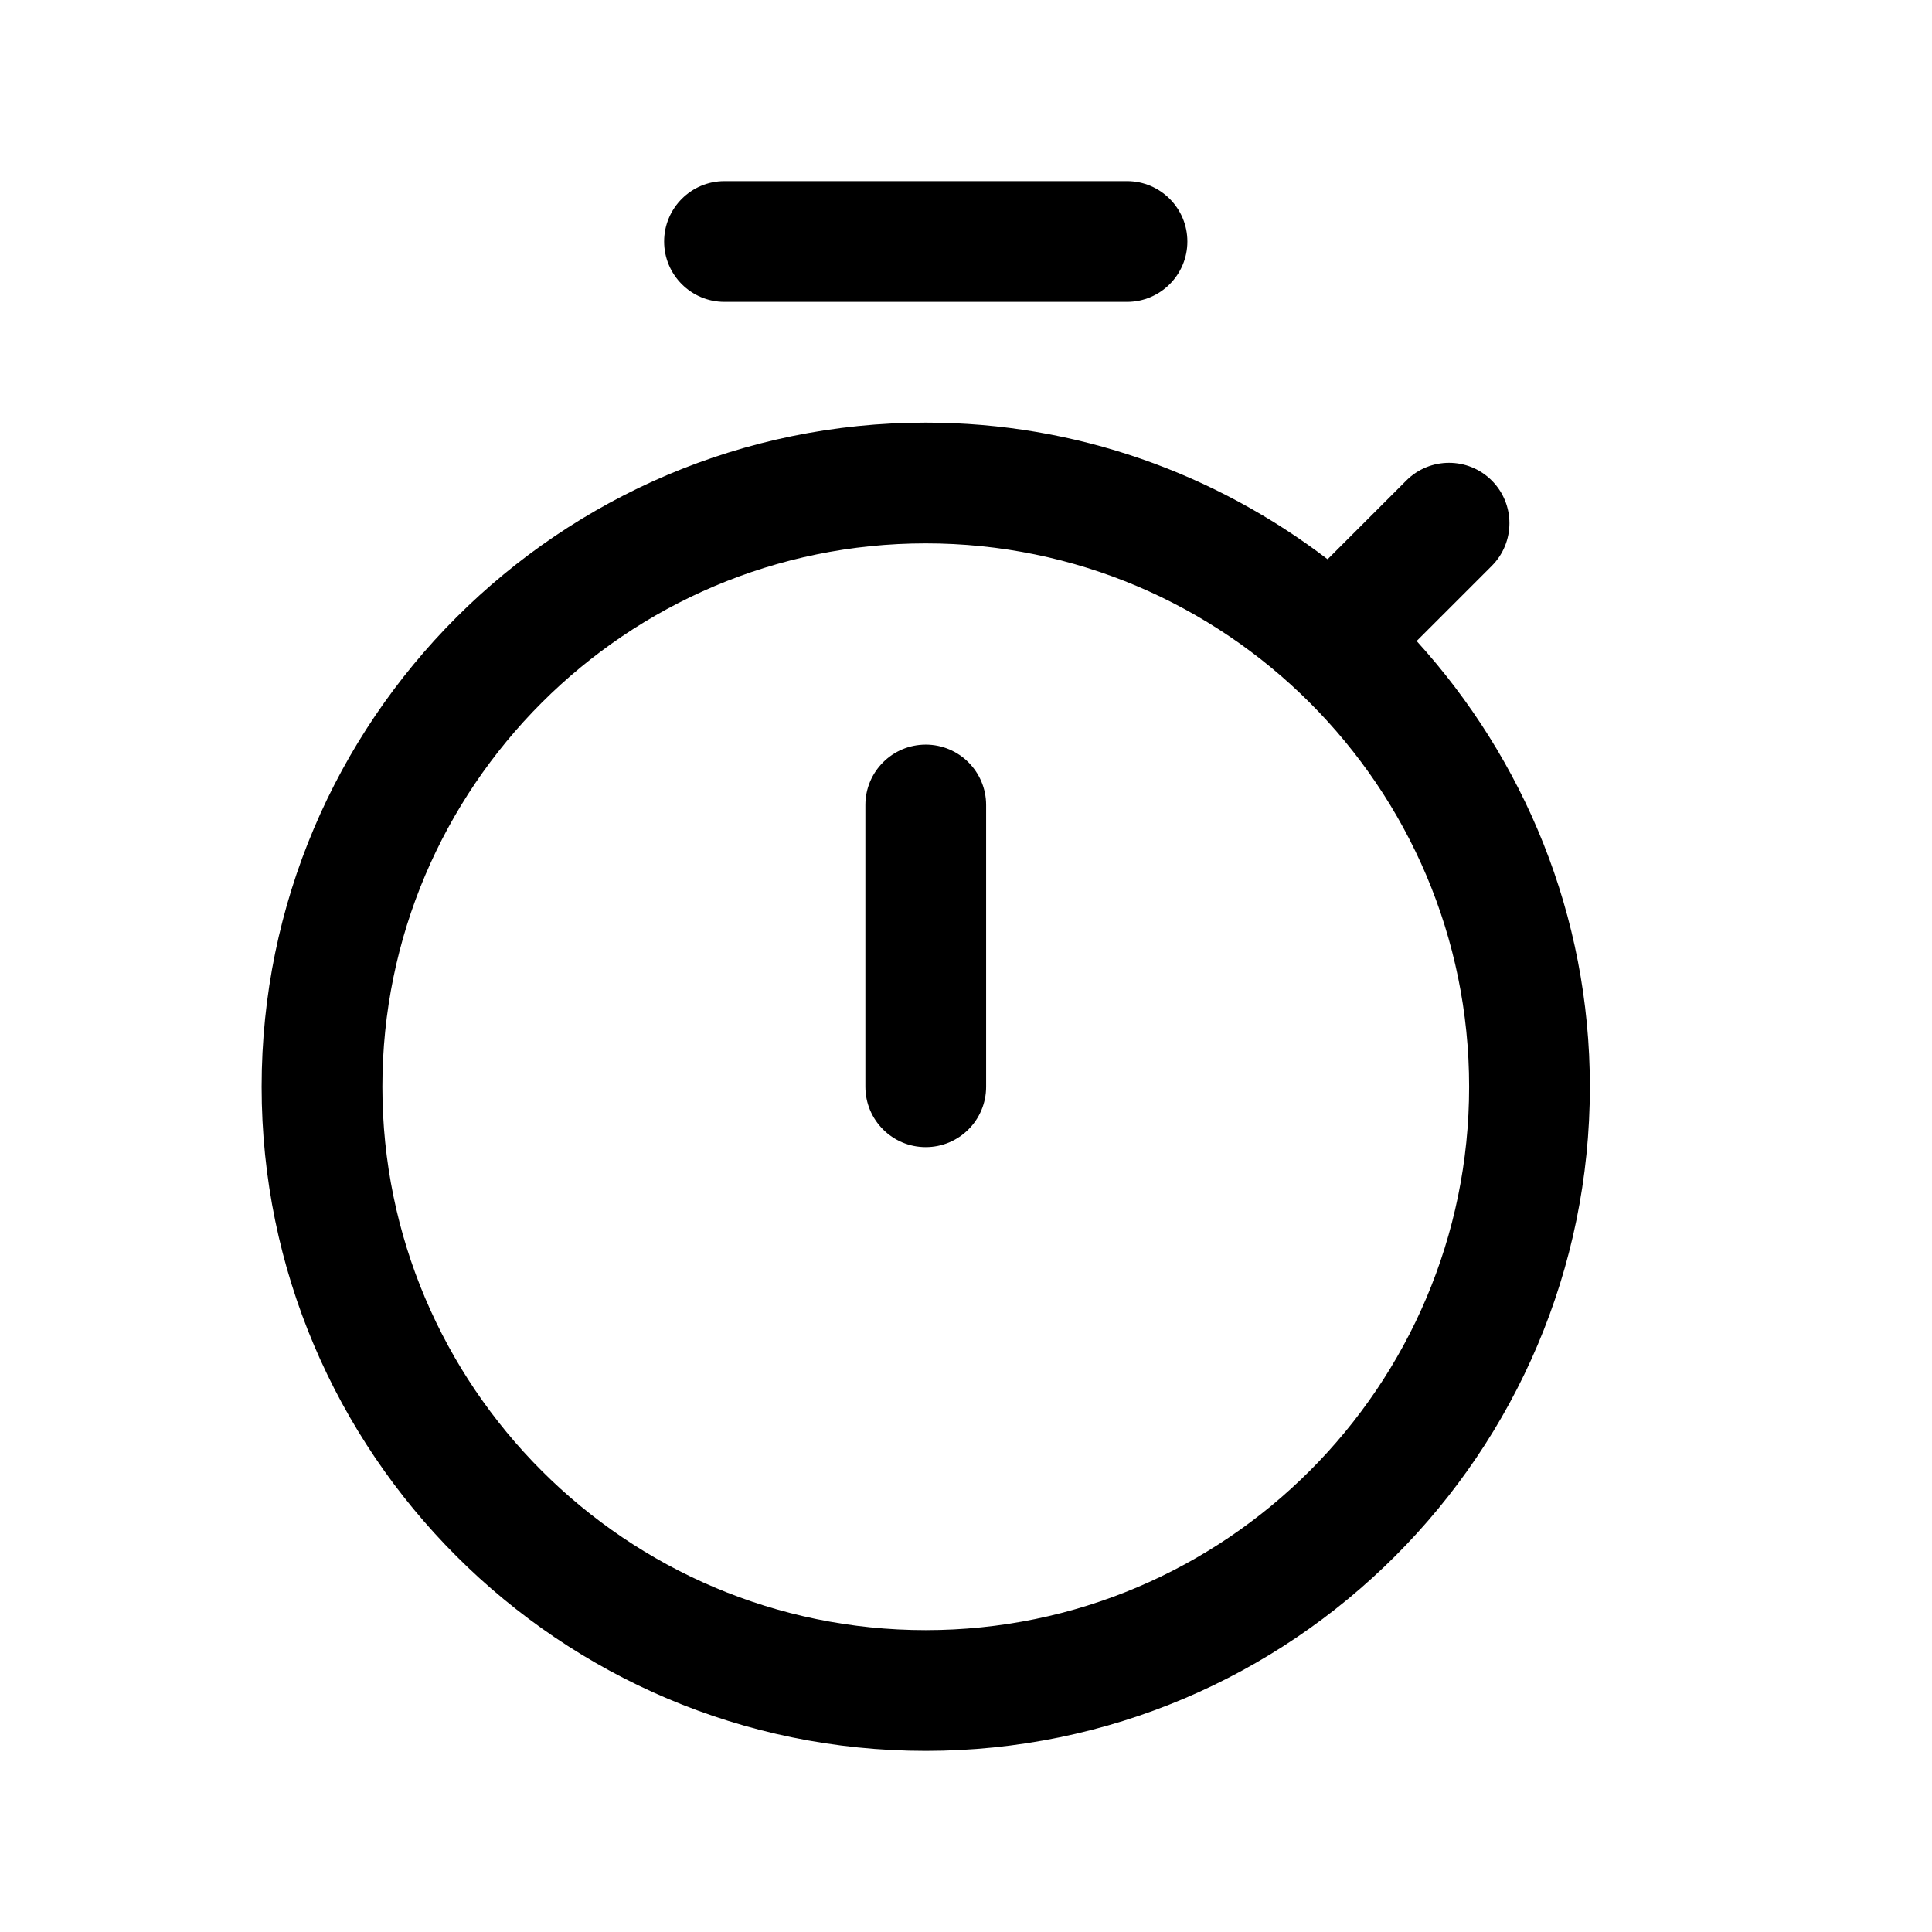 <svg width="24" height="24" viewBox="0 0 24 24" fill="none" xmlns="http://www.w3.org/2000/svg">
<path d="M17.598 7.963L18.531 7.03C18.824 6.737 18.824 6.262 18.531 5.969C18.238 5.676 17.763 5.676 17.47 5.969L16.492 6.947C15.104 5.887 13.377 5.25 11.5 5.25C6.951 5.25 3.25 8.951 3.25 13.5C3.25 18.049 6.951 21.75 11.5 21.75C16.049 21.75 19.75 18.049 19.75 13.5C19.75 11.368 18.93 9.429 17.598 7.963ZM11.5 20.25C7.778 20.25 4.75 17.222 4.75 13.5C4.75 9.778 7.778 6.75 11.5 6.75C15.222 6.75 18.25 9.778 18.25 13.5C18.25 17.222 15.222 20.25 11.5 20.25ZM12.25 10V13.5C12.25 13.914 11.914 14.25 11.5 14.25C11.086 14.25 10.75 13.914 10.75 13.5V10C10.75 9.586 11.086 9.25 11.5 9.25C11.914 9.25 12.25 9.586 12.25 10ZM8.25 3C8.25 2.586 8.586 2.25 9 2.25H14C14.414 2.25 14.75 2.586 14.75 3C14.75 3.414 14.414 3.75 14 3.75H9C8.586 3.75 8.25 3.414 8.25 3Z" fill="black"/>
</svg>
